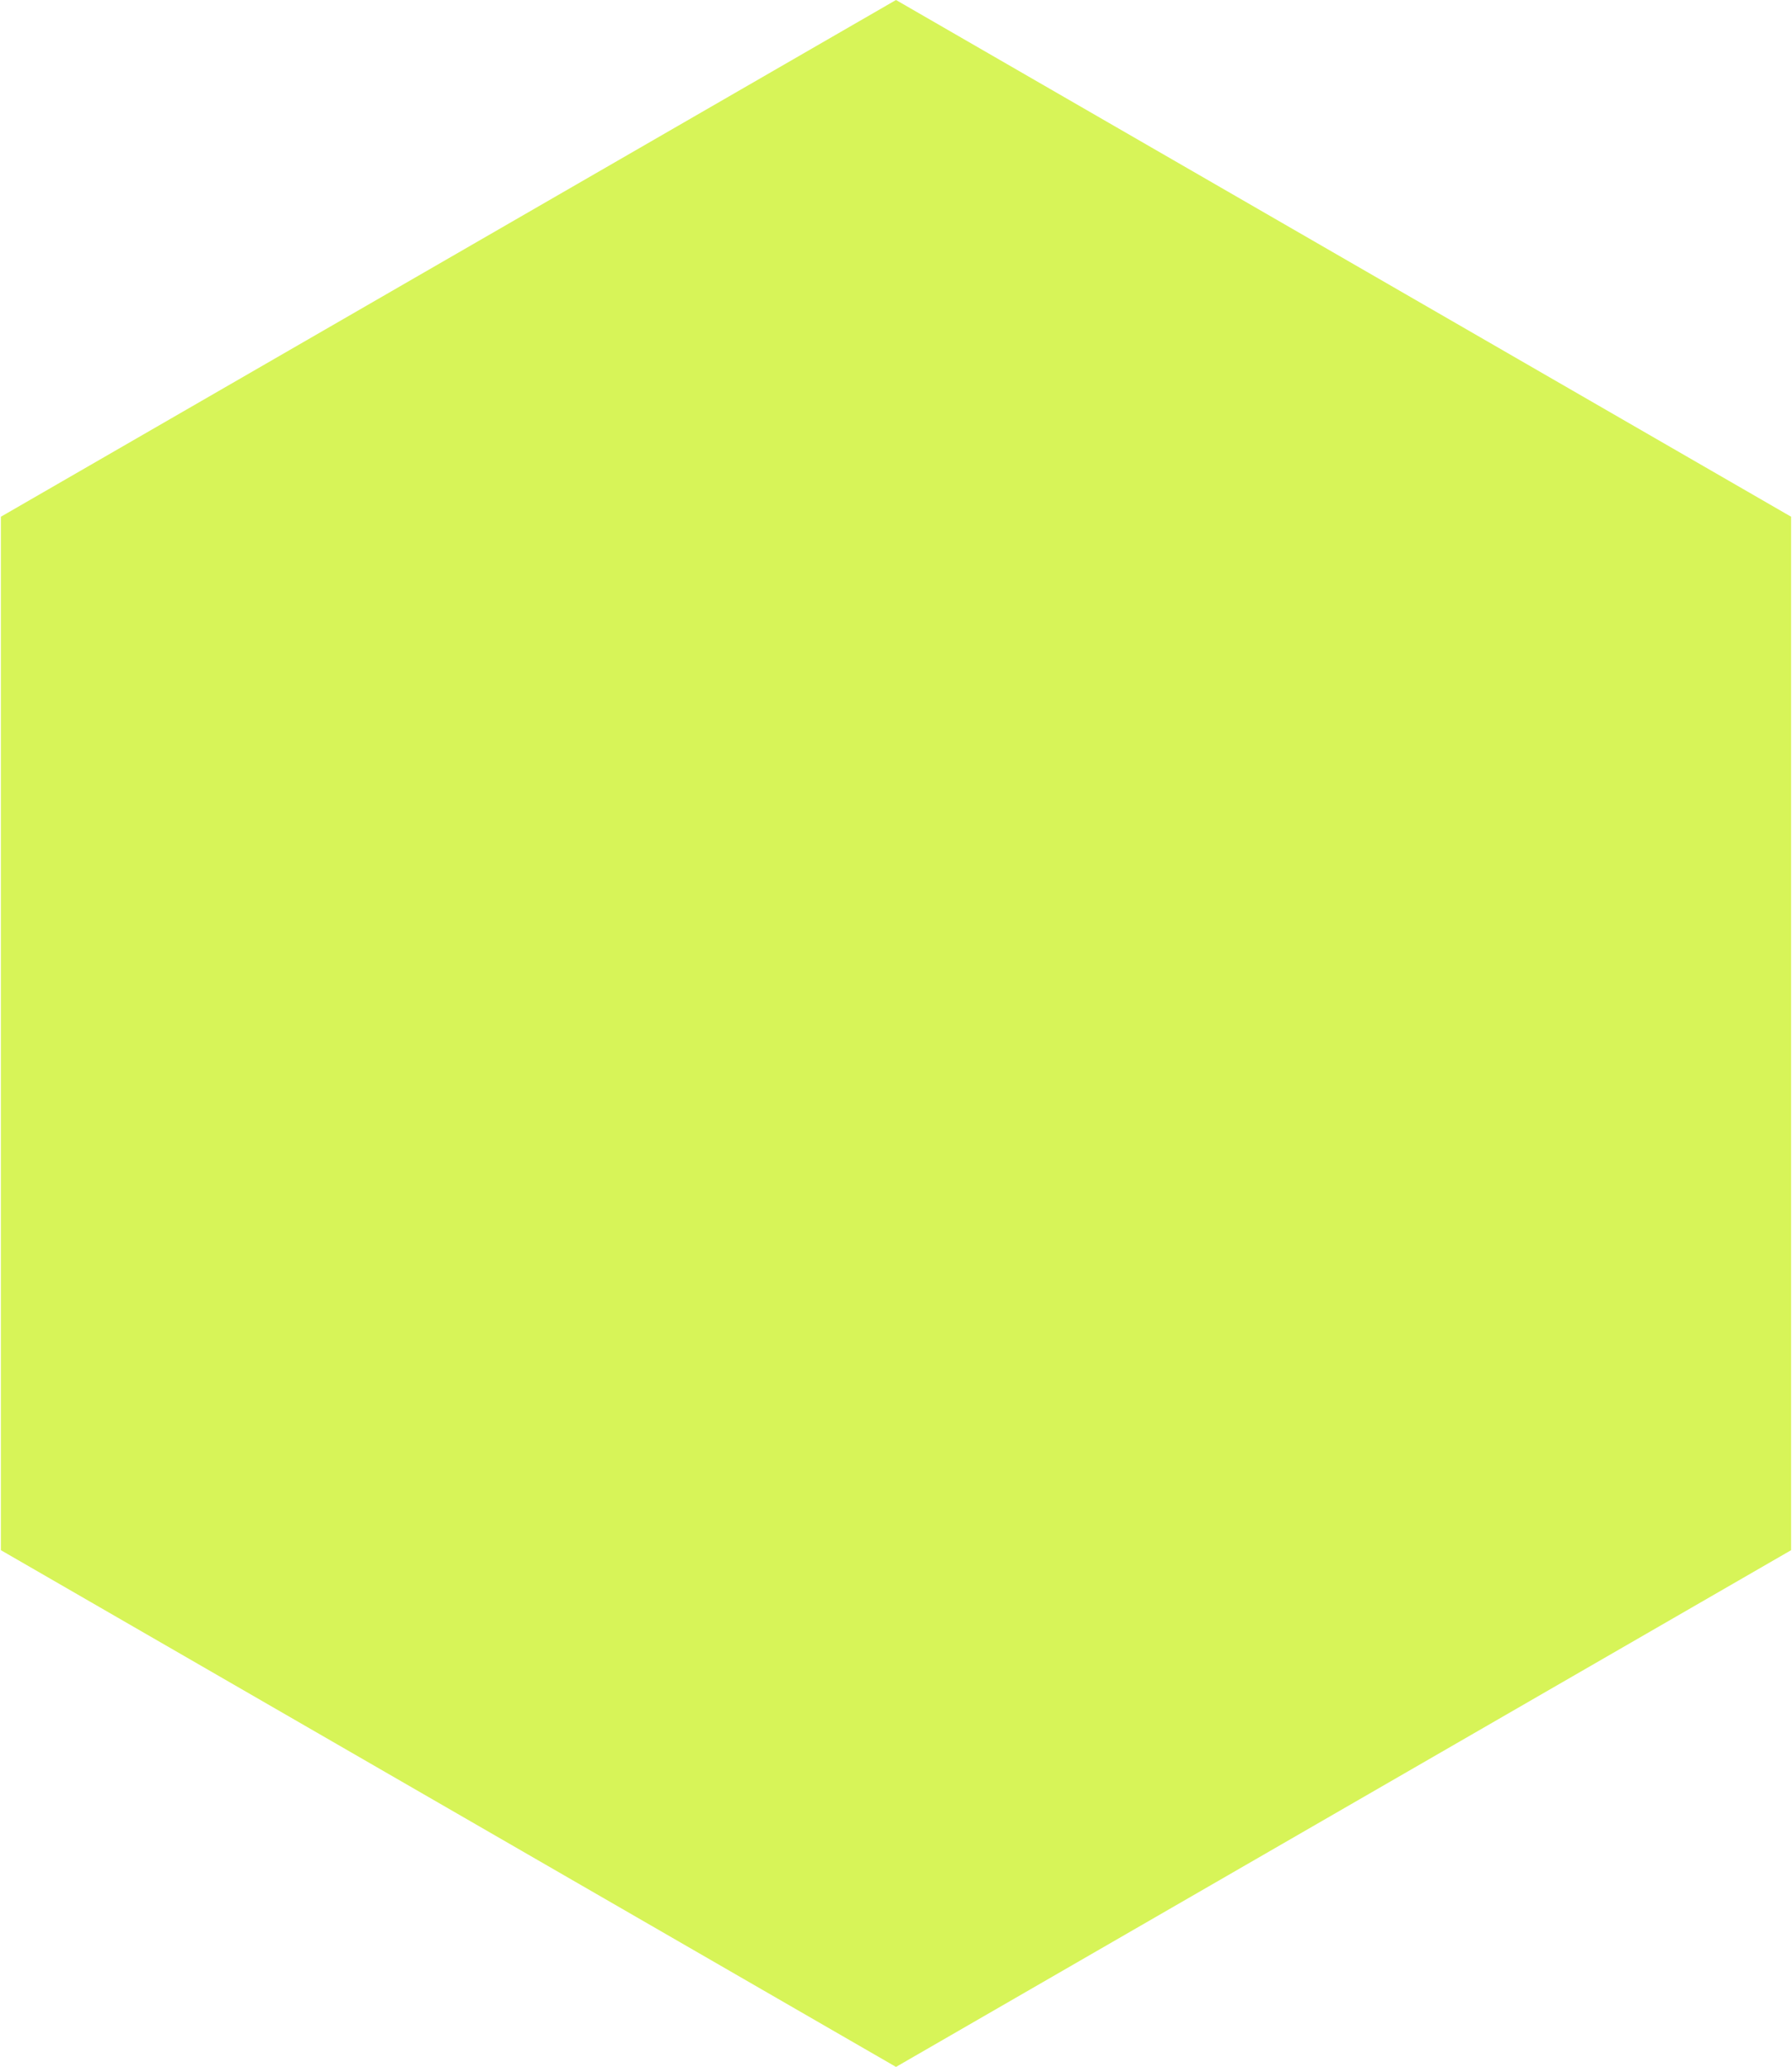 <?xml version="1.0" encoding="UTF-8"?> <svg xmlns="http://www.w3.org/2000/svg" width="521" height="601" viewBox="0 0 521 601" fill="none"><path d="M260.5 0L520.741 150.25V450.75L260.5 601L0.259 450.75V150.25L260.5 0Z" fill="#D7F458"></path></svg> 